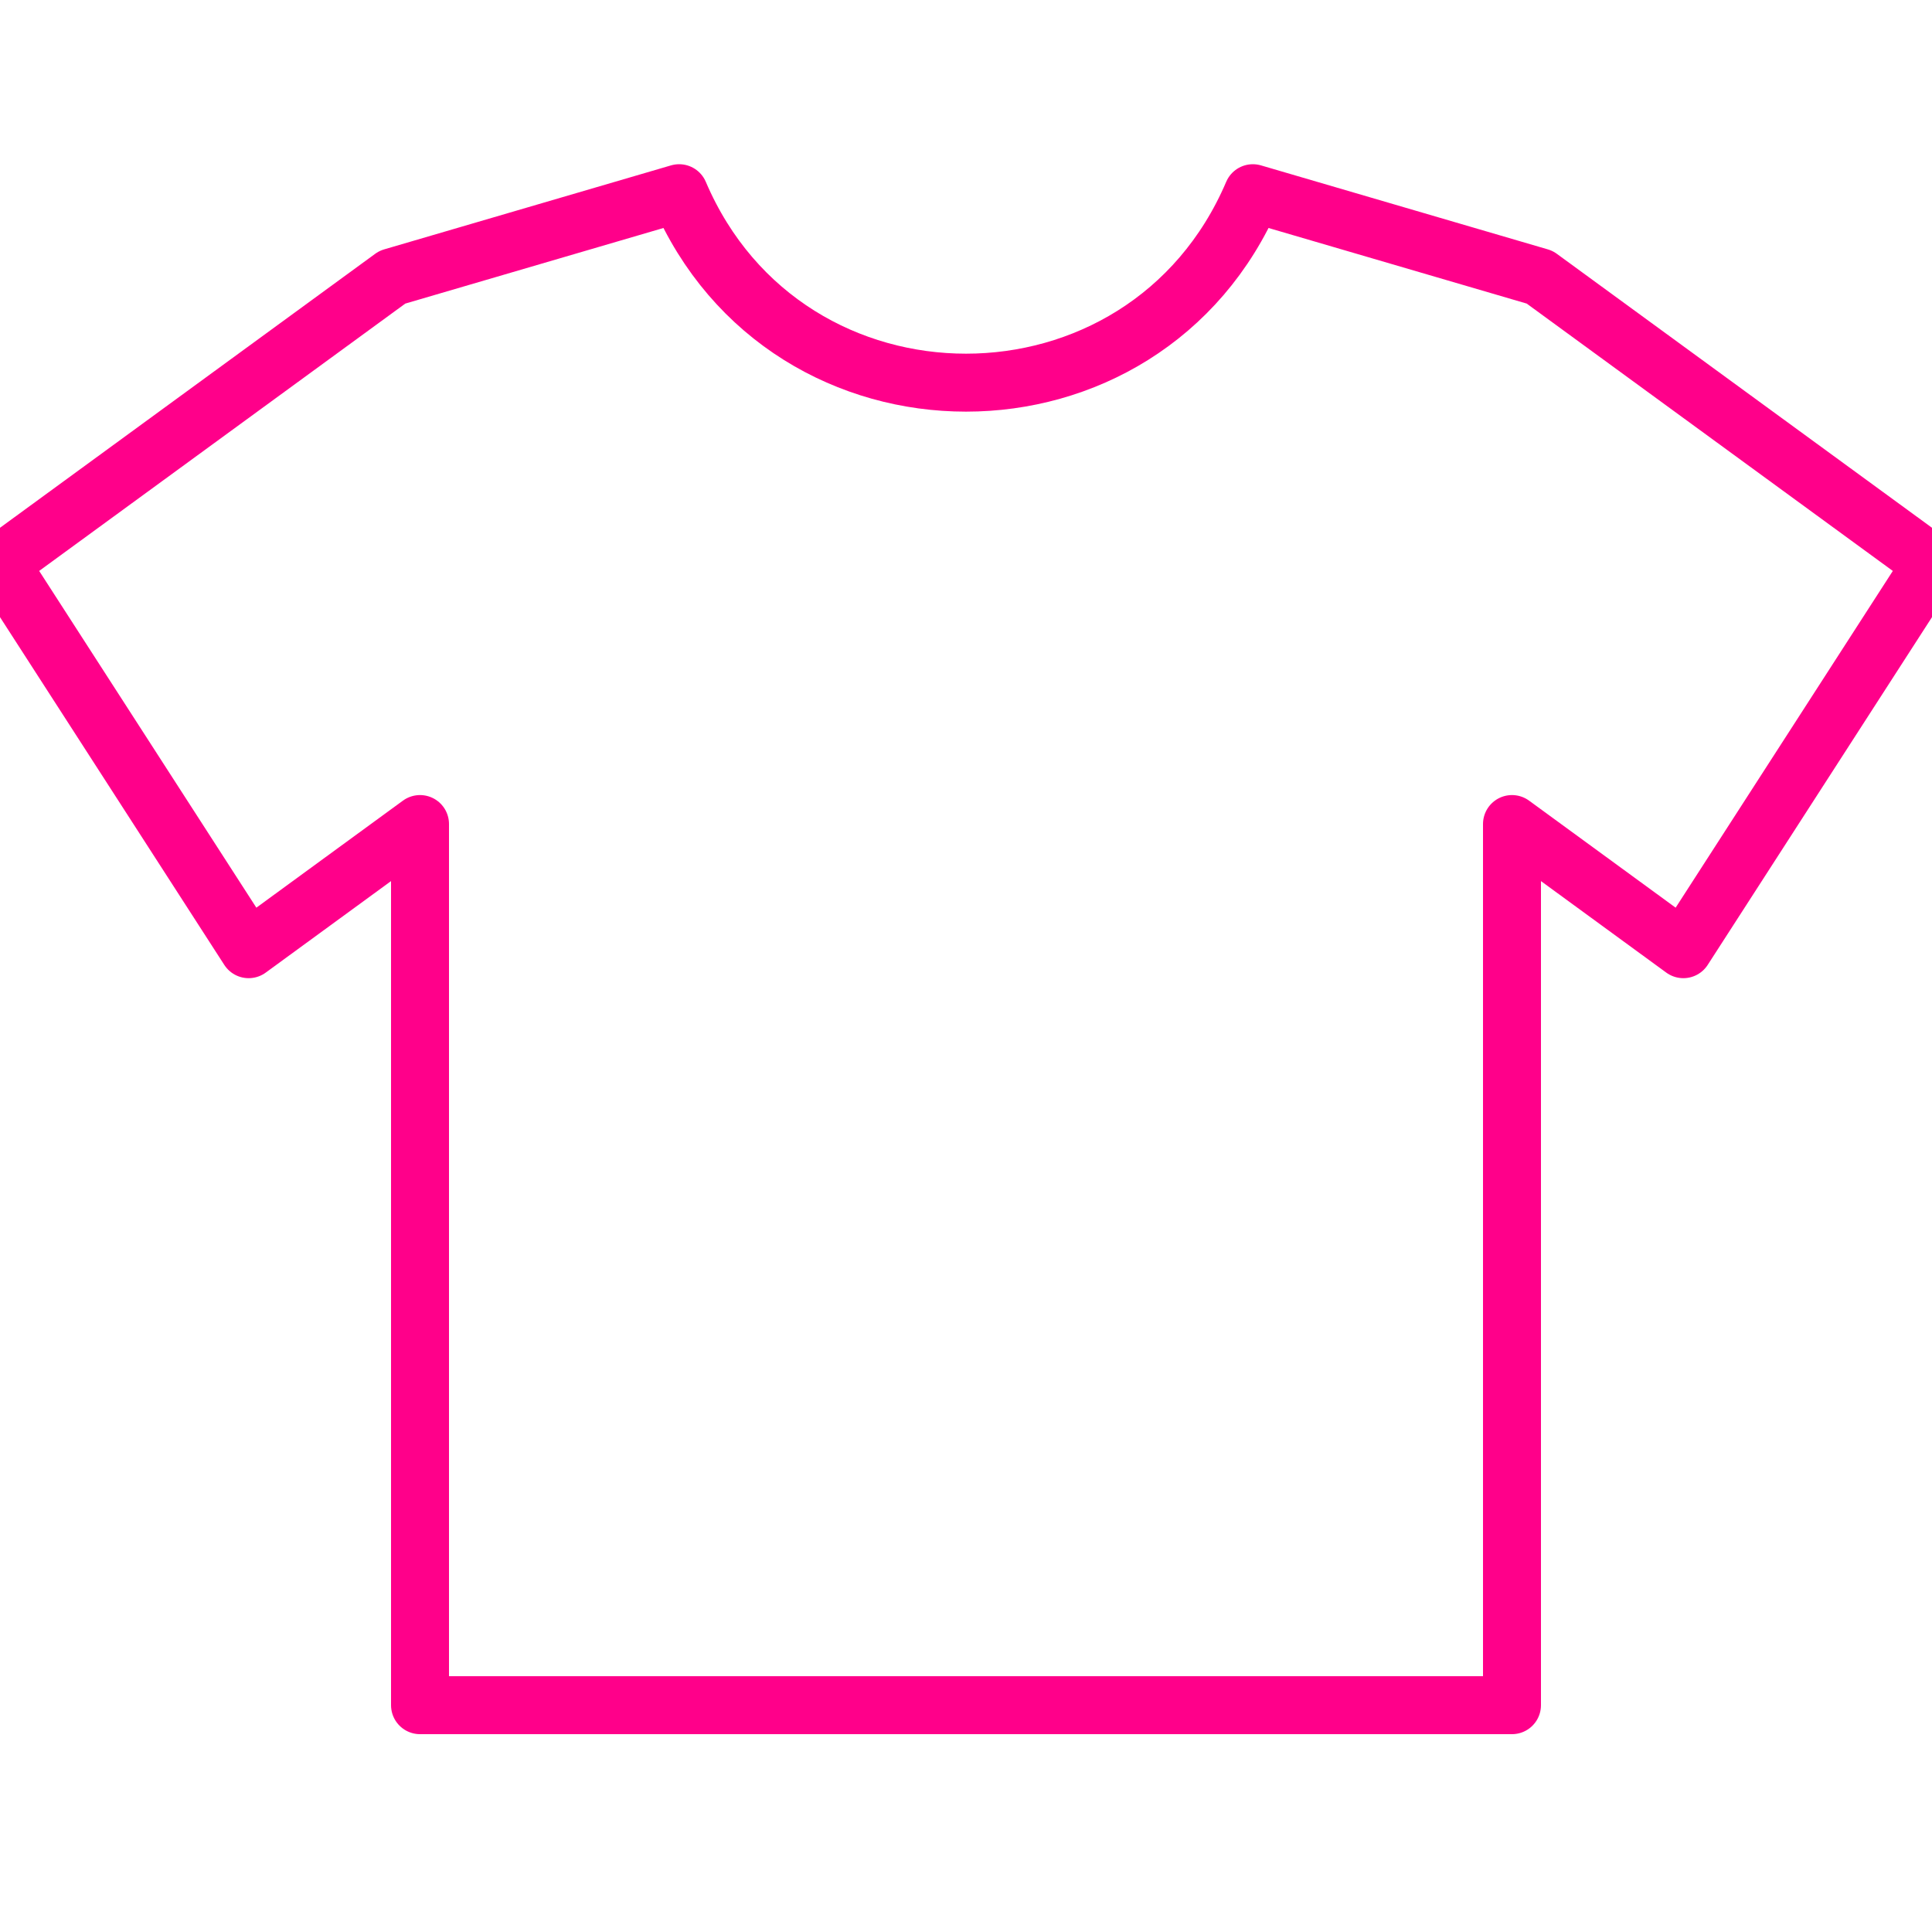 <?xml version="1.0" encoding="UTF-8"?>
<svg width="40px" height="40px" viewBox="0 0 40 40" version="1.1" xmlns="http://www.w3.org/2000/svg" xmlns:xlink="http://www.w3.org/1999/xlink">
    <title>icon-6</title>
    <g id="icon-6" stroke="none" stroke-width="1" fill="none" fill-rule="evenodd" stroke-linecap="round" stroke-linejoin="round">
        <path d="M31.878,5.739 L40,11.67 L34.852,19.652 L31.304,17.061 L31.304,35.304 L8.696,35.304 L8.696,17.061 L5.148,19.652 L0,11.67 L8.122,5.739 L14.061,4 C16.294,9.23 23.706,9.23 25.939,4 L31.878,5.739 Z" id="Stroke-1" stroke="#FF008A" stroke-width="1.2"></path>
    </g>
</svg>